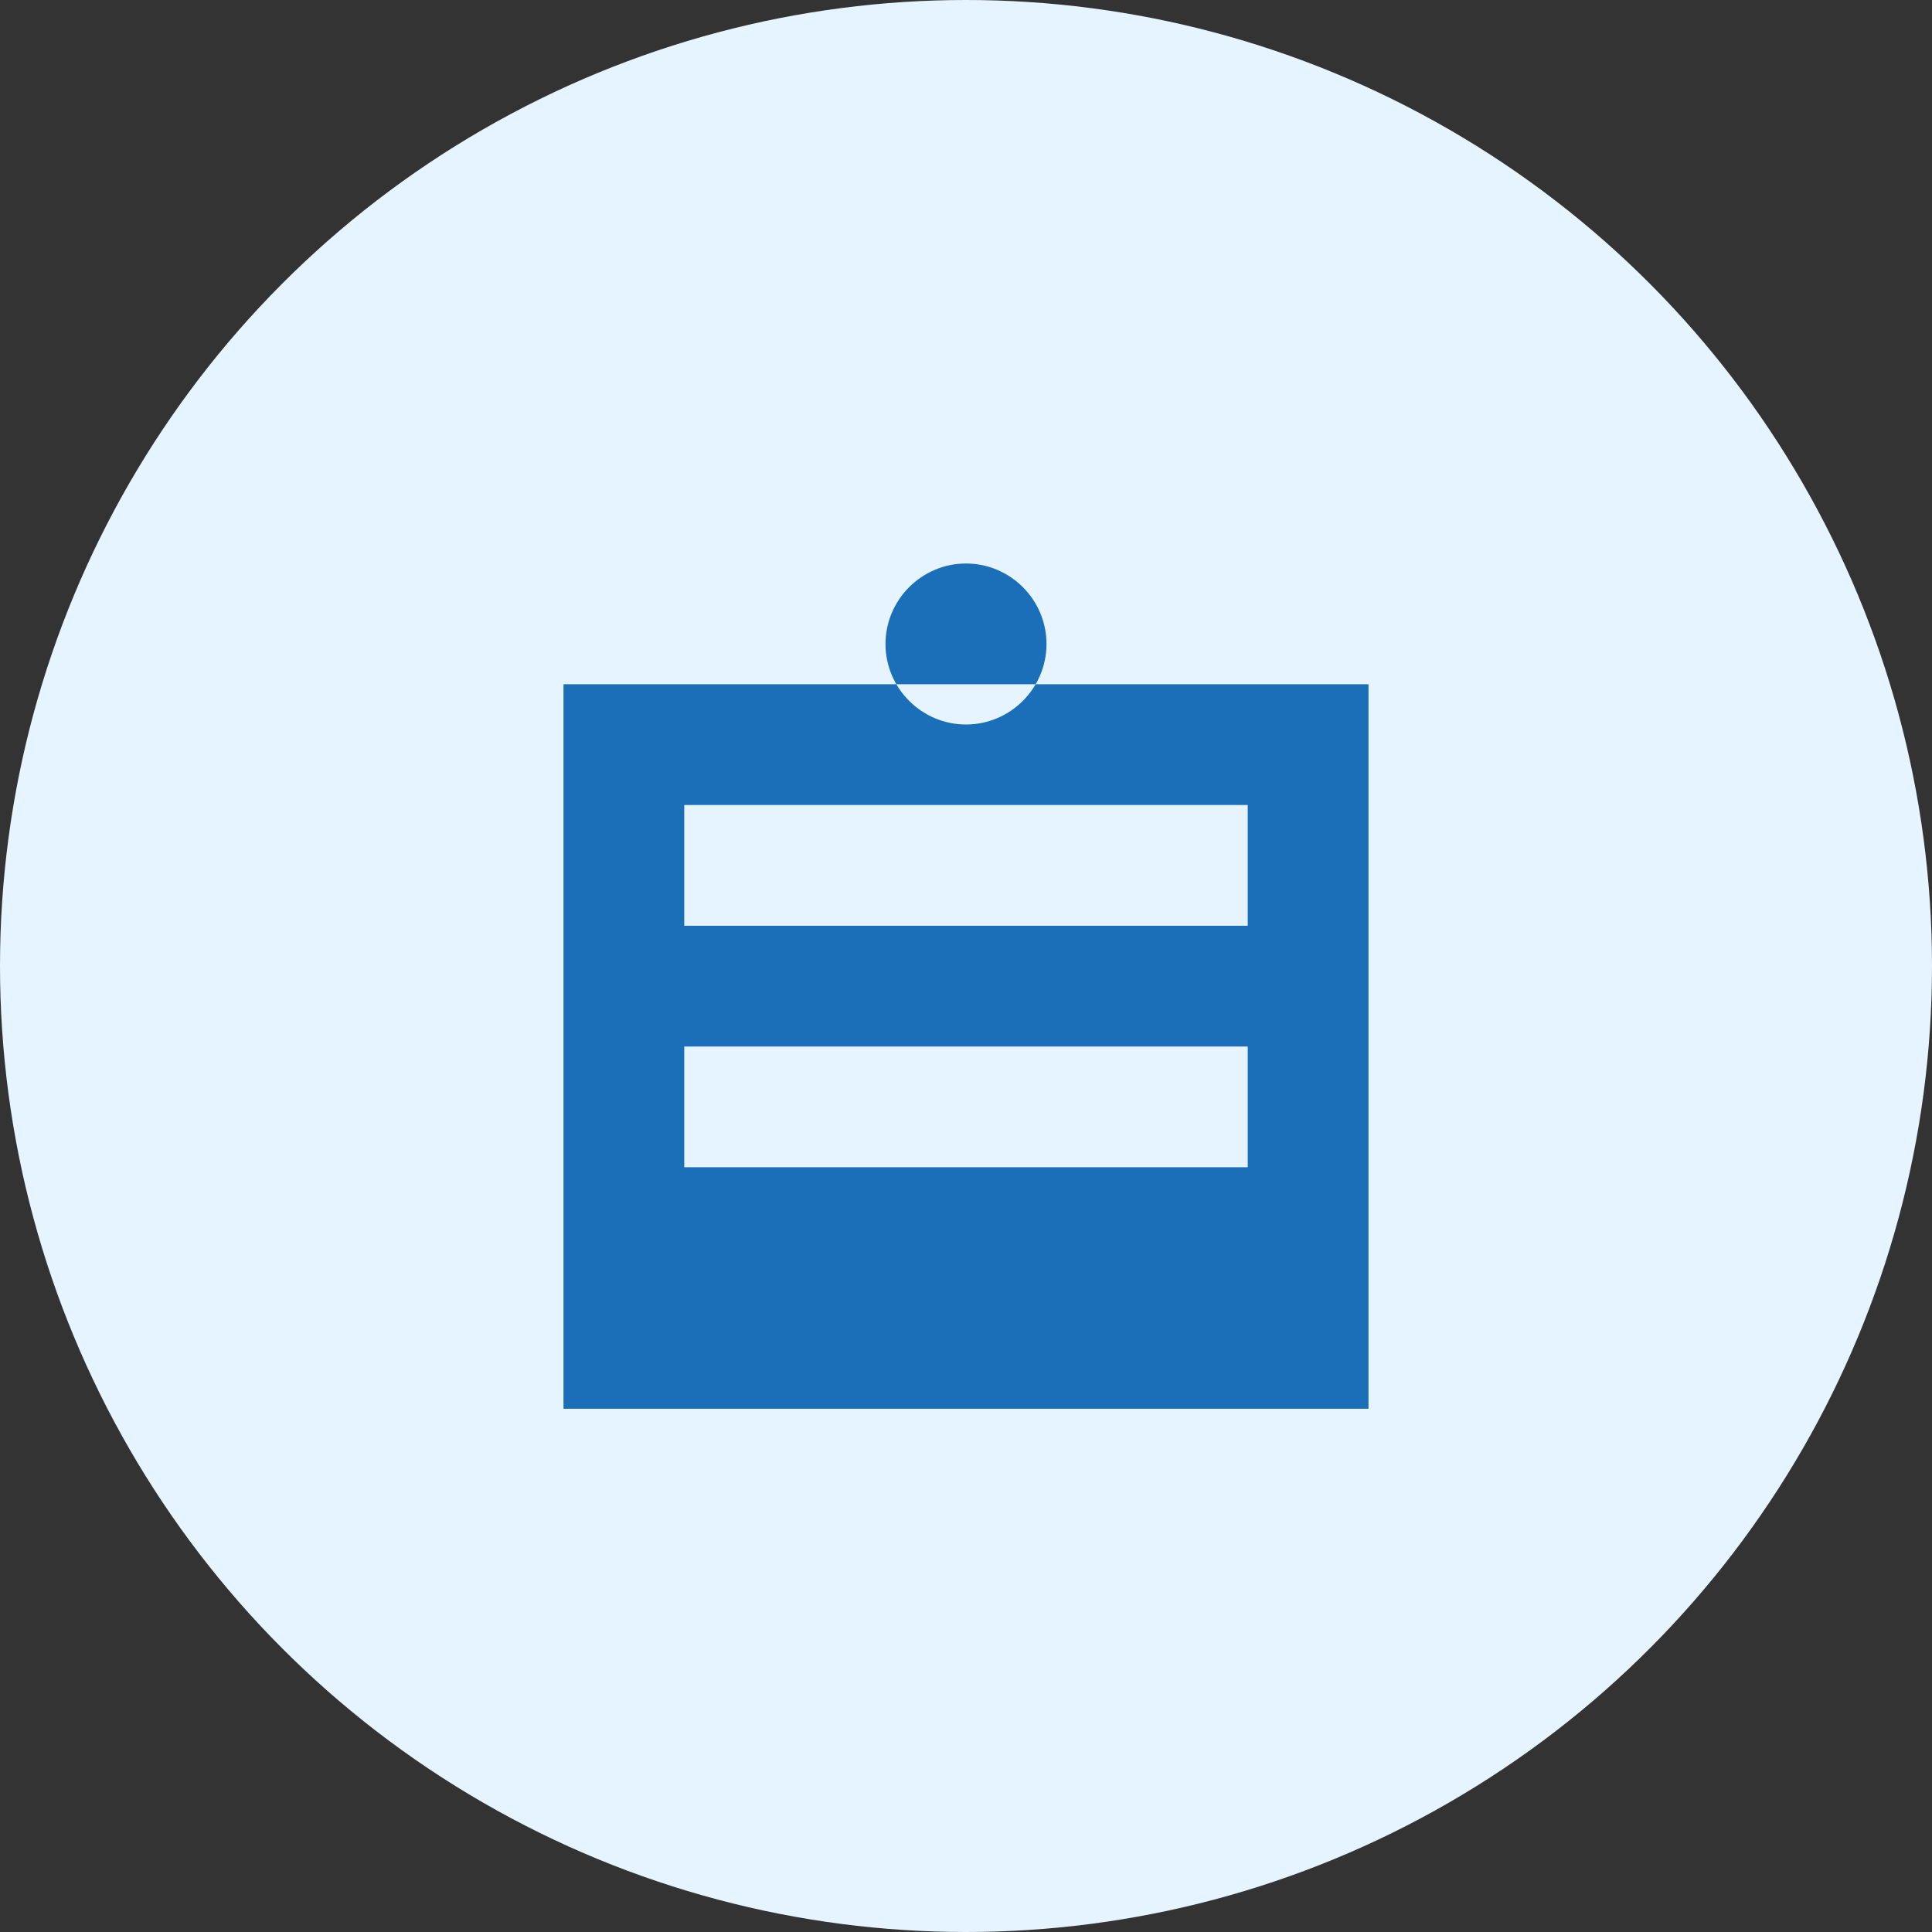 <svg width="48" height="48" viewBox="0 0 48 48" fill="none" xmlns="http://www.w3.org/2000/svg">
  <rect x="0" y="0" width="48" height="48" fill="#333333" stroke="none"/>
  <circle cx="24" cy="24" r="24" fill="#E6F4FF"/>
  <path d="M34 35H14V17H34V35ZM31 20H17V23H31V20ZM31 26H17V29H31V26ZM24 14C22.9 14 22 14.9 22 16C22 17.1 22.9 18 24 18C25.1 18 26 17.1 26 16C26 14.9 25.1 14 24 14Z" fill="#1A6FB8"/>
</svg>